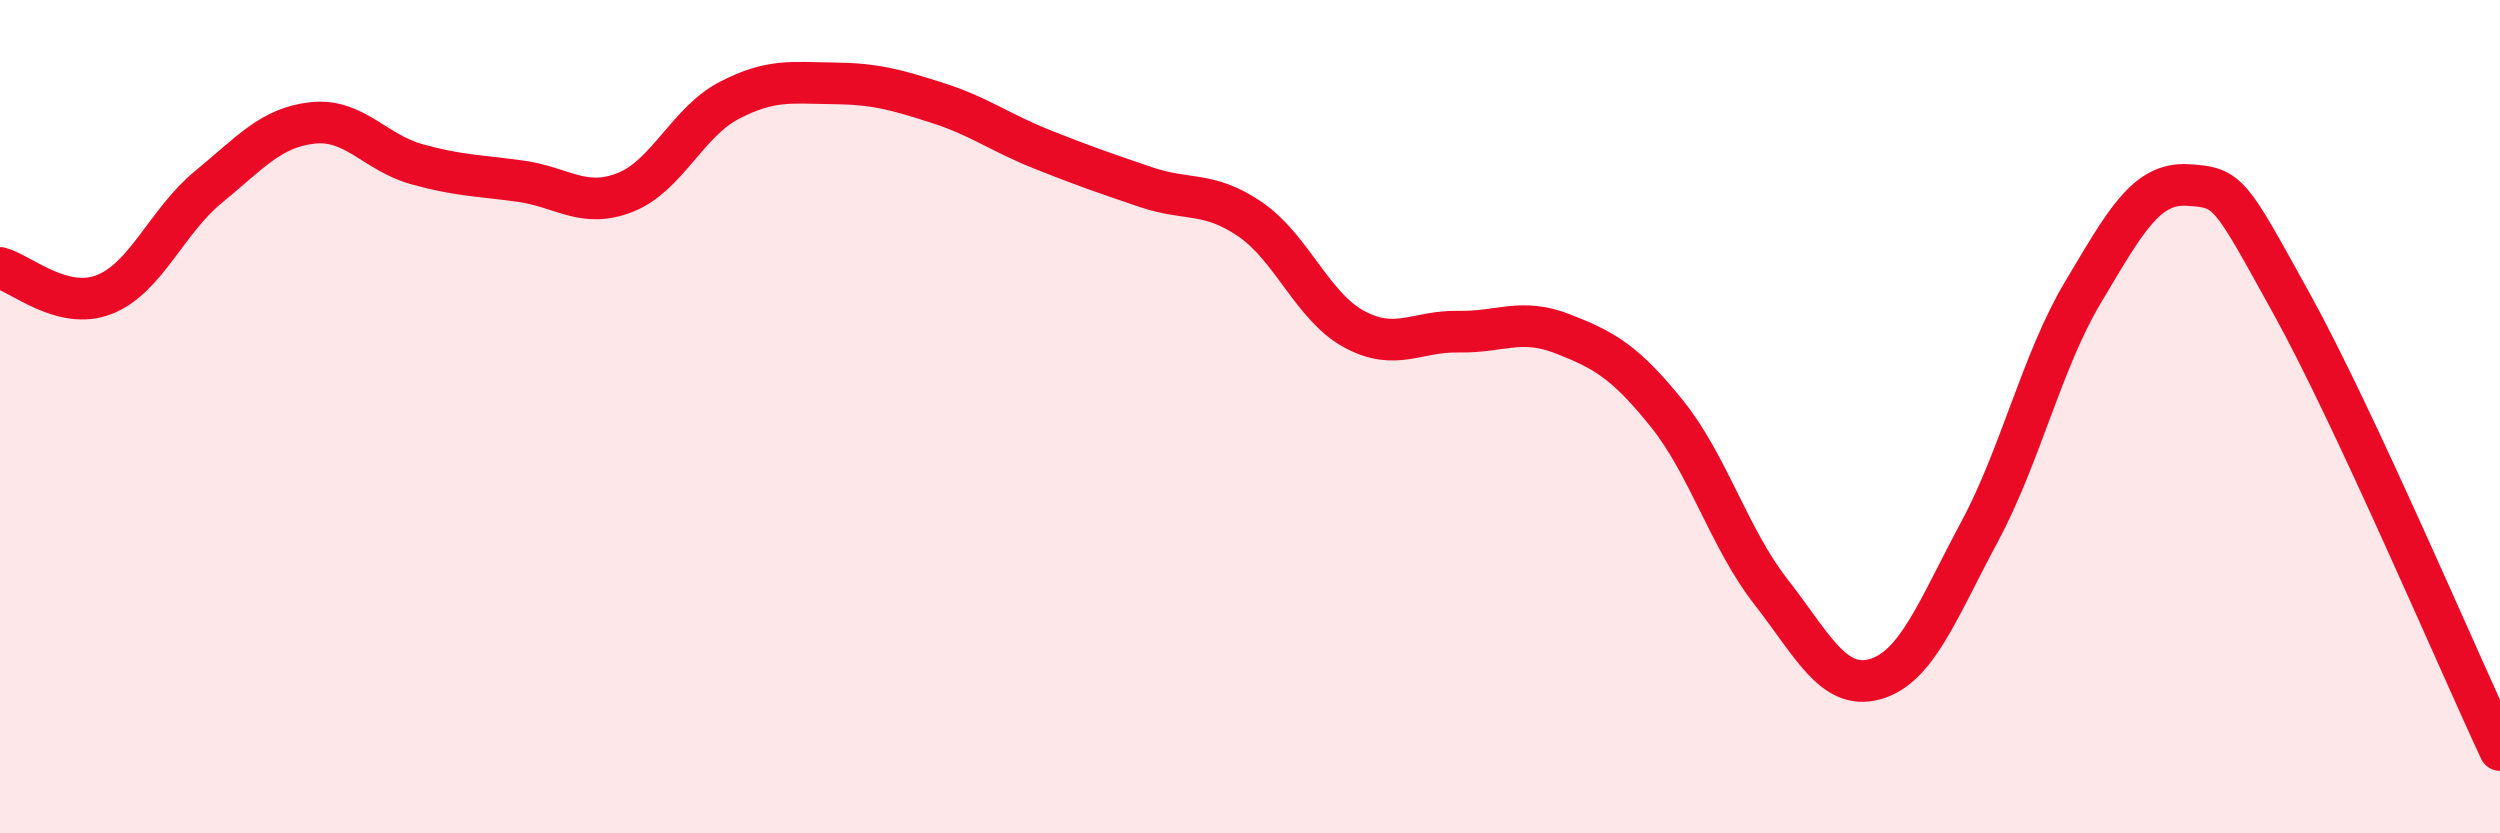 
    <svg width="60" height="20" viewBox="0 0 60 20" xmlns="http://www.w3.org/2000/svg">
      <path
        d="M 0,6.43 C 0.5,6.56 1.5,7.46 2.5,7.07 C 3.5,6.68 4,5.31 5,4.49 C 6,3.67 6.5,3.06 7.5,2.95 C 8.5,2.84 9,3.66 10,3.94 C 11,4.22 11.5,4.21 12.5,4.35 C 13.5,4.49 14,5.01 15,4.62 C 16,4.23 16.5,2.93 17.5,2.41 C 18.5,1.89 19,1.99 20,2 C 21,2.01 21.5,2.15 22.5,2.47 C 23.5,2.79 24,3.18 25,3.58 C 26,3.98 26.5,4.15 27.5,4.49 C 28.5,4.83 29,4.58 30,5.26 C 31,5.94 31.5,7.36 32.5,7.9 C 33.5,8.44 34,7.94 35,7.96 C 36,7.98 36.5,7.62 37.5,8.01 C 38.5,8.4 39,8.68 40,9.92 C 41,11.16 41.5,12.92 42.5,14.2 C 43.5,15.48 44,16.58 45,16.3 C 46,16.02 46.5,14.64 47.5,12.78 C 48.5,10.92 49,8.67 50,7 C 51,5.33 51.5,4.38 52.5,4.44 C 53.5,4.5 53.5,4.58 55,7.29 C 56.5,10 59,15.86 60,18L60 20L0 20Z"
        fill="#EB0A25"
        opacity="0.1"
        stroke-linecap="round"
        stroke-linejoin="round"
      />
      <path
        d="M 0,6.43 C 0.5,6.56 1.5,7.46 2.5,7.07 C 3.5,6.68 4,5.31 5,4.49 C 6,3.67 6.5,3.06 7.5,2.95 C 8.5,2.84 9,3.66 10,3.94 C 11,4.22 11.5,4.21 12.5,4.35 C 13.5,4.49 14,5.01 15,4.62 C 16,4.23 16.5,2.93 17.5,2.41 C 18.5,1.89 19,1.99 20,2 C 21,2.01 21.5,2.15 22.5,2.47 C 23.5,2.79 24,3.18 25,3.58 C 26,3.98 26.5,4.15 27.5,4.49 C 28.5,4.83 29,4.58 30,5.26 C 31,5.94 31.5,7.36 32.5,7.9 C 33.5,8.44 34,7.94 35,7.96 C 36,7.98 36.5,7.62 37.5,8.01 C 38.5,8.4 39,8.68 40,9.92 C 41,11.16 41.5,12.92 42.5,14.2 C 43.5,15.48 44,16.58 45,16.3 C 46,16.02 46.5,14.64 47.5,12.78 C 48.5,10.92 49,8.67 50,7 C 51,5.33 51.5,4.38 52.5,4.44 C 53.5,4.5 53.5,4.58 55,7.29 C 56.5,10 59,15.86 60,18"
        stroke="#EB0A25"
        stroke-width="1"
        fill="none"
        stroke-linecap="round"
        stroke-linejoin="round"
      />
    </svg>
  